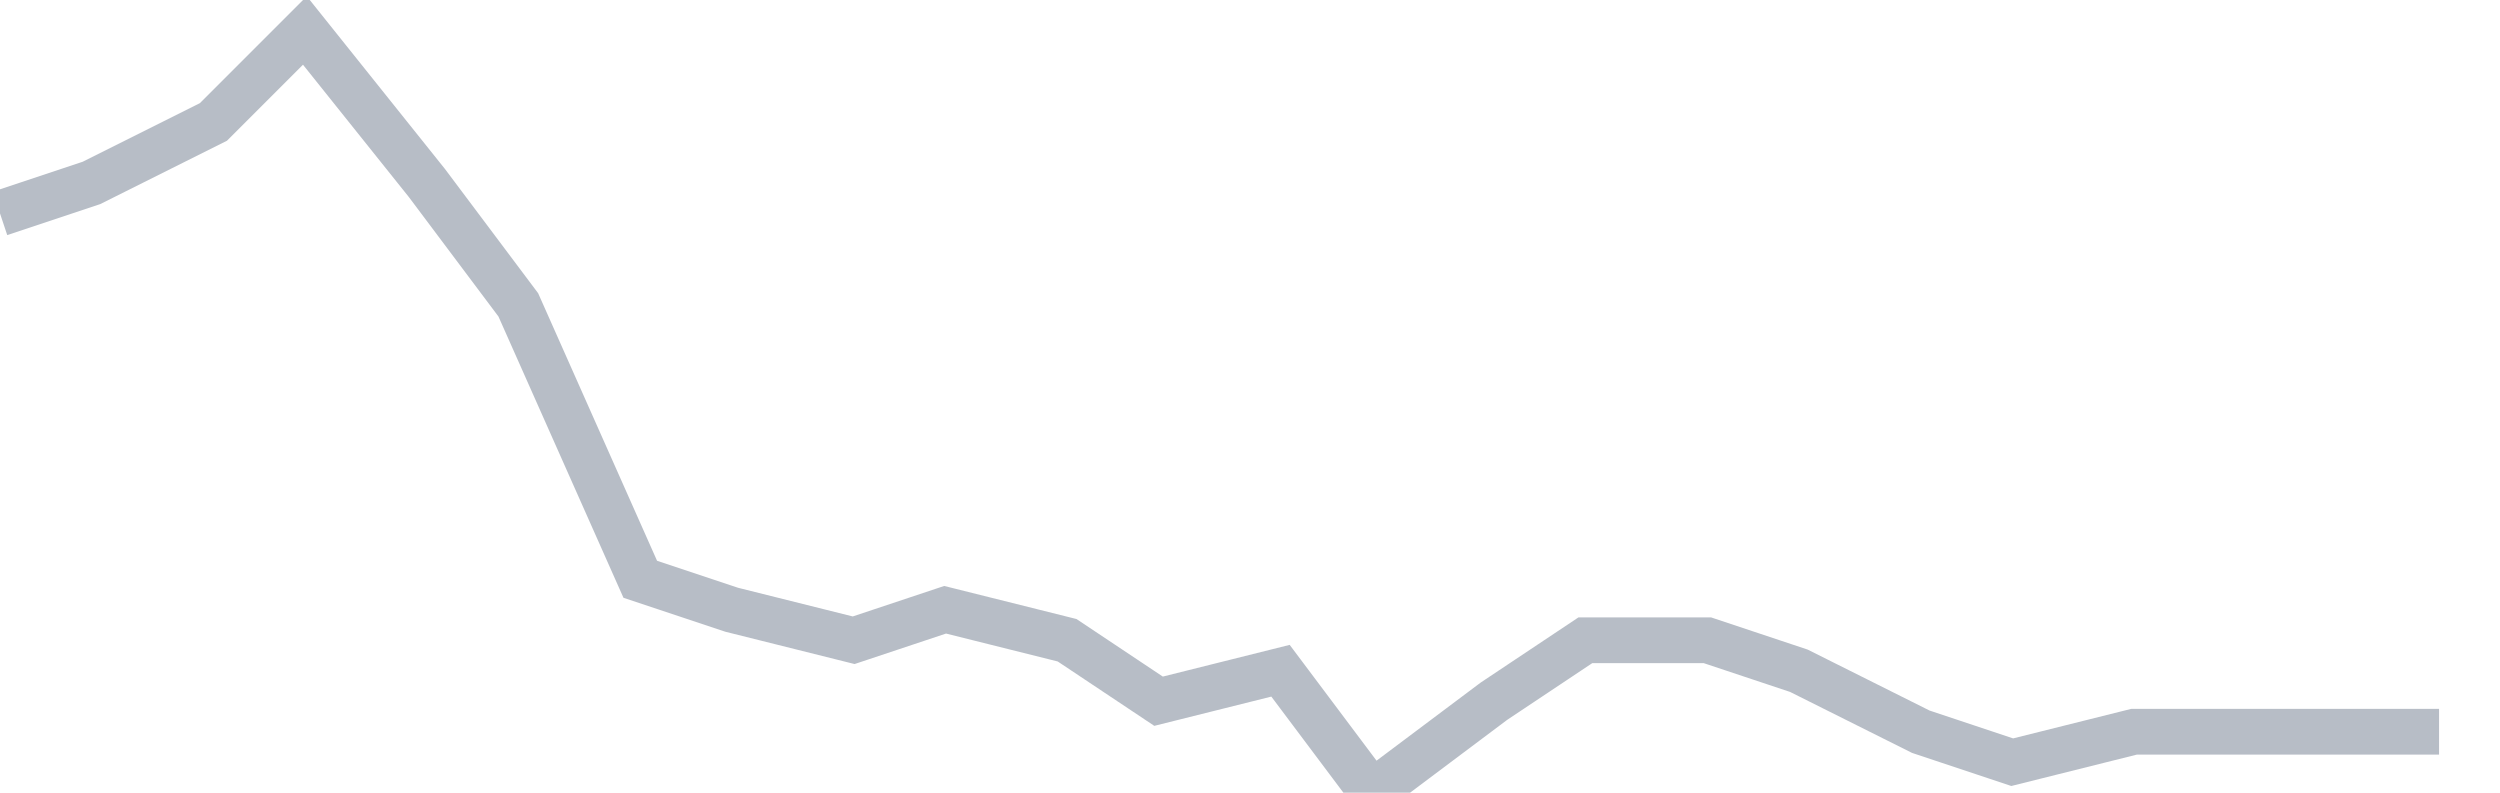 <svg width="82" height="26" fill="none" xmlns="http://www.w3.org/2000/svg"><path d="M0 7l3-1 4-2 3-3 4 5 3 4 4 9 3 1 4 1 3-1 4 1 3 2 4-1 3 4 4-3 3-2h4l3 1 4 2 3 1 4-1h10" stroke="#B7BDC6" stroke-width="1.5"/></svg>